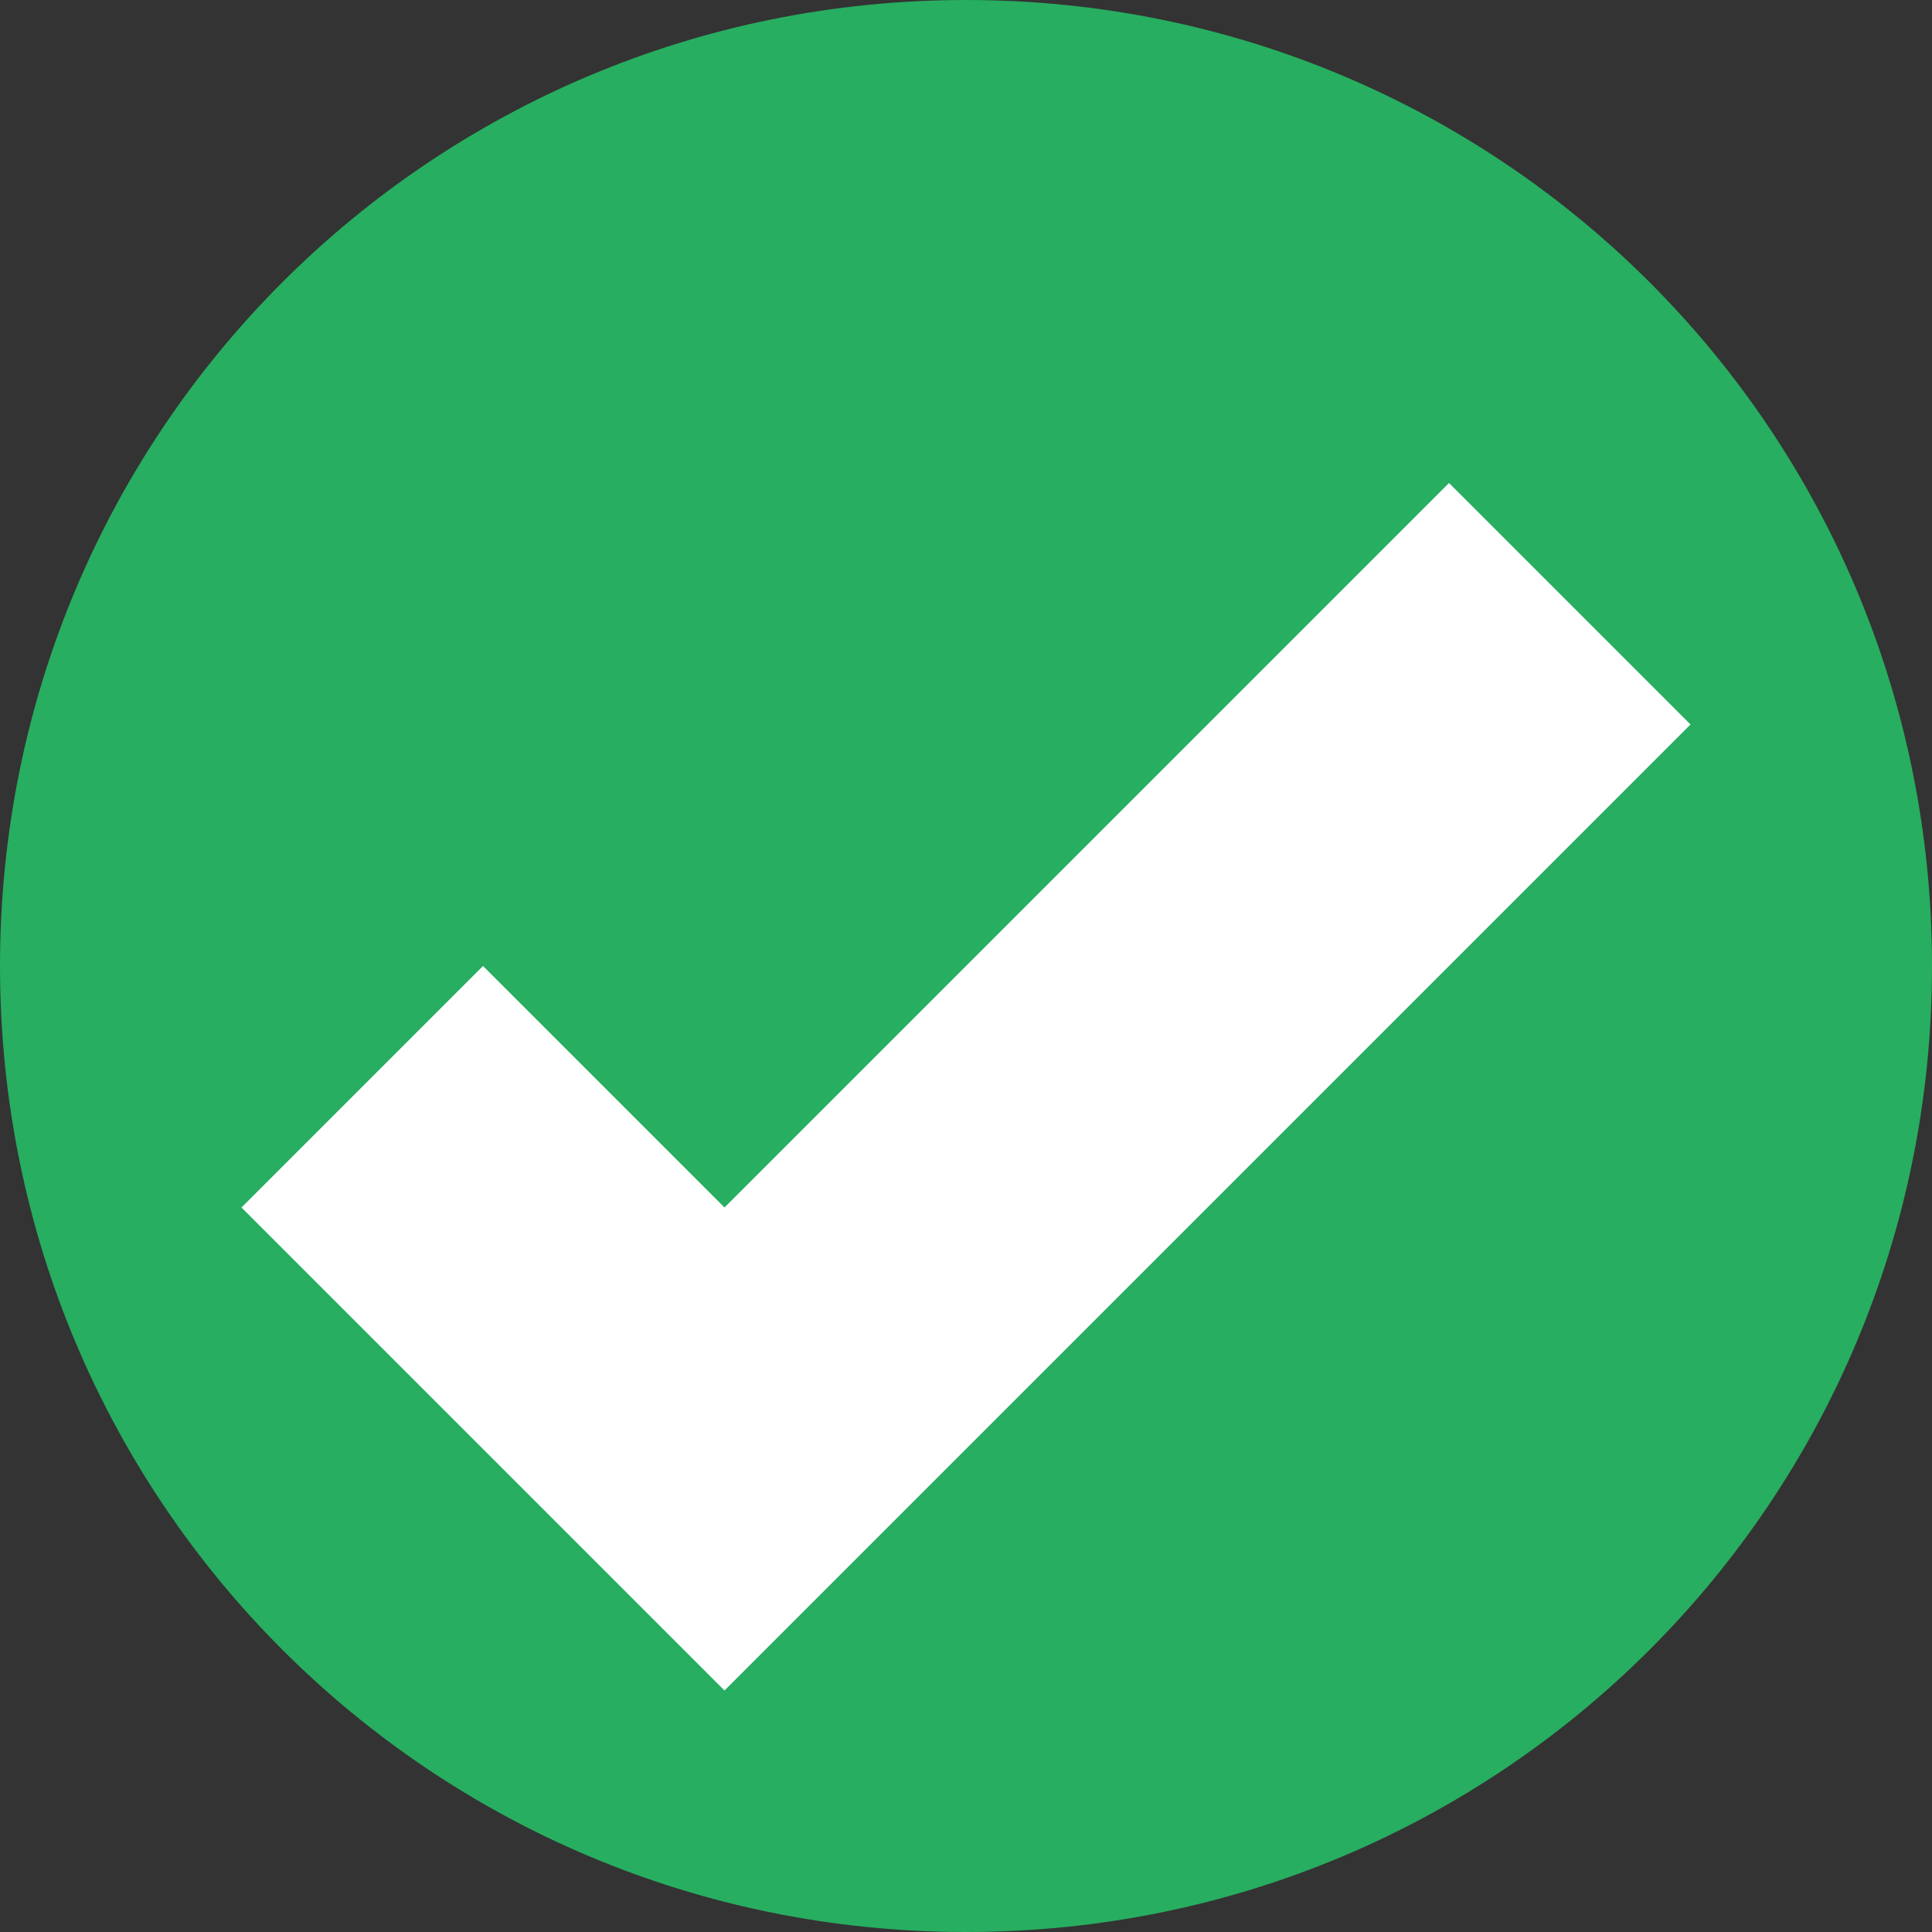 <svg xmlns="http://www.w3.org/2000/svg" viewBox="0 0 8 8">
  <rect x="0" y="0" width="8" height="8" fill="#333333" stroke="none"/>
  <defs id="defs3051">
    <style type="text/css" id="current-color-scheme">
      .ColorScheme-PositiveText {
        color:#27ae60;
      }
      </style>
  </defs>
  <path
      style="fill:currentColor;fill-opacity:1;stroke:none" 
     class="ColorScheme-PositiveText"
    d="M 4 0 C 1.784 0 0 1.784 0 4 C 0 6.216 1.784 8 4 8 C 6.216 8 8 6.216 8 4 C 8 1.784 6.216 0 4 0 z "
      />
    <path
       style="fill:#ffffff;fill-opacity:1;stroke:none"
       d="M 6 2 L 3 5 L 2 4 L 1 5 L 2 6 L 3 7 L 7 3 L 6 2 z "
        />
</svg>
